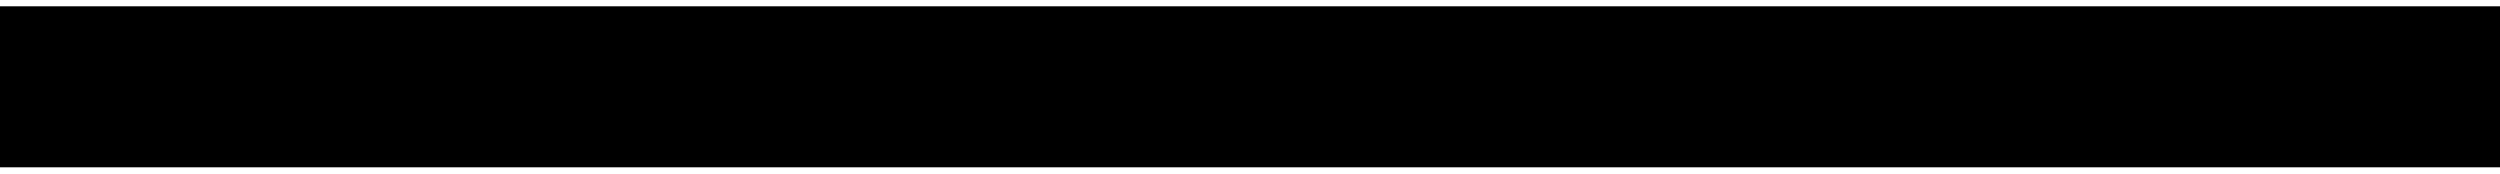 <?xml version="1.0" encoding="UTF-8"?>
<!DOCTYPE svg PUBLIC '-//W3C//DTD SVG 1.0//EN'
          'http://www.w3.org/TR/2001/REC-SVG-20010904/DTD/svg10.dtd'>
<svg height="5" stroke="#000" stroke-linecap="square" stroke-miterlimit="10" viewBox="0 0 72.36 4.66" width="72" xmlns="http://www.w3.org/2000/svg" xmlns:xlink="http://www.w3.org/1999/xlink"
><defs
  ><clipPath id="a"
    ><path d="M0 0V4.66H72.36V0Z"
    /></clipPath
    ><clipPath clip-path="url(#a)" id="b"
    ><path d="M-173.92 479.62H478.05V-407.62H-173.92Zm0 0"
    /></clipPath
  ></defs
  ><g
  ><g fill="#231F20" stroke="#231F20"
    ><path clip-path="url(#b)" d="M2.48 3.4l-.05-.29-.4-.26C1.18 2.57.76 2.37.49 2.17l-.41-.5L.24.59C.87.12 1.28 0 1.77 0L2.7.12c.63.48.78.82.77 1.27l-.01.02H2.45l-.06-.37L1.98.79 1.4.84l-.27.3.06.38.44.26c.83.27 1.23.46 1.5.69L3.53 3 3.37 4.1c-.62.45-1.04.56-1.55.56L.88 4.54C.16 4.06-.01 3.68 0 3.16l.01-.02H1.03l.07.45.46.28.65-.04.27-.29Zm5.39-.66L7.69 3.76c-.71.72-1.17.9-1.74.91L4.91 4.48c-.71-.72-.89-1.18-.89-1.74V1.92c0-.56.18-1.02.53-1.38L5.37 0C6.51 0 6.98.18 7.33.55l.54.82ZM6.82 1.92l-.07-.59L6.22.81l-.78.1-.38.68V2.74l.08.6.52.52.77-.1.38-.68Zm2.74.94V4.6H8.51V.06h1.58c.53 0 .94.12 1.25.37L11.8 1l-.06.86-.43.47.24.32.3.6v.56l.02.25.13.41.09.13H11l-.14-.18-.06-.48V3.53l-.06-.38-.4-.28Zm0-.81h.53L10.47 2l.28-.33-.06-.51L10.3.87H9.56ZM15.58.87h-1.2V4.6H13.32V.87H12.15V.06h3.43ZM17.12 4.6H16.07V.06h1.05Zm.79 0V.06h1.66c.53 0 .98.18 1.34.52l.54.79V2.74c0 .55-.18.99-.54 1.34l-.81.52ZM18.96.87V3.79h.61l.44-.1.39-.64V1.92l-.08-.56L19.8.87Zm6.88 1.86l-.18 1.02c-.71.72-1.17.9-1.74.91l-1.04-.18c-.71-.72-.89-1.18-.89-1.74V1.92c0-.56.18-1.02.53-1.38L23.34 0c1.14 0 1.6.18 1.96.55l.54.82Zm-1.05-.82l-.07-.59-.52-.52-.78.1-.38.68V2.74l.08.6.52.52.77-.1.38-.68ZM31.85 4.6H30.8L29.14 1.75l-.02.01V4.6H28.07V.06h1.05l1.66 2.85.02-.01V.06h1.05ZM35 3.72H33.65l-.26.88H32.28L33.76.06h.56v0l0 0h.56L36.37 4.6H35.26Zm-1.1-.81h.86L34.33 1.5h-.02ZM39.57.87h-1.2V4.6H37.32V.87H36.14V.06h3.43ZM43.71.06V3c0 .52-.17.93-.52 1.22l-.79.44c-1.11 0-1.57-.15-1.91-.44l-.52-.7V.06h1.05V3c0 .28.07.49.22.64l.35.21.71-.07.36-.5V.06Zm1.75 2.8V4.6H44.41V.06h1.58c.52 0 .94.12 1.25.37L47.7 1l-.06.86-.43.47.24.32.3.6v.56l.02.25.13.41.09.13H46.9l-.14-.18-.06-.48V3.53l-.06-.38-.4-.28Zm0-.81h.53L46.37 2l.28-.33-.06-.51L46.2.87h-.74Zm5.39 1.67H49.5l-.26.88H48.13L49.61.06h.56v0l0 0h.56L52.22 4.6H51.11Zm-1.11-.81h.86L50.18 1.5h-.02Zm3.85.88h1.95V4.6h-3V.06H53.6Zm6.35.81H58.89V.96h-.91V.16L59.95 0Zm4.51-1.67l-.15.96c-.58.61-.96.76-1.43.77l-.86-.15c-.58-.61-.72-1.04-.72-1.58V1.73c0-.54.14-.97.43-1.27L62.39 0c.95 0 1.33.15 1.62.46l.44.73ZM63.4 1.66l-.05-.49-.32-.36-.46.07-.23.5V3c0 .28.05.49.14.64l.22.22.46-.07.23-.5Zm4.74 1.27L68 3.9c-.58.61-.96.76-1.43.77l-.86-.15c-.58-.61-.72-1.04-.72-1.58V1.73c0-.54.14-.97.43-1.27L66.09 0c.95 0 1.33.15 1.62.46l.43.73ZM67.1 1.66l-.05-.49-.32-.36-.46.07-.23.5V3c0 .28.05.49.14.64l.22.22.47-.07.23-.5Zm5.26 2.31l-.38.35-.94.34c-1.01 0-1.47-.17-1.82-.52l-.53-.79V1.86c0-.55.17-.99.51-1.34L69.98 0c1.12 0 1.55.13 1.85.39l.44.61-.02.47h-.99l-.06-.39-.42-.27-.68.1-.38.64V2.8c0 .32.07.57.22.76l.36.29.61-.02.31-.1.07-.86h-.8v-.7h1.86Zm0 0" stroke="none"
    /></g
  ></g
></svg
>
